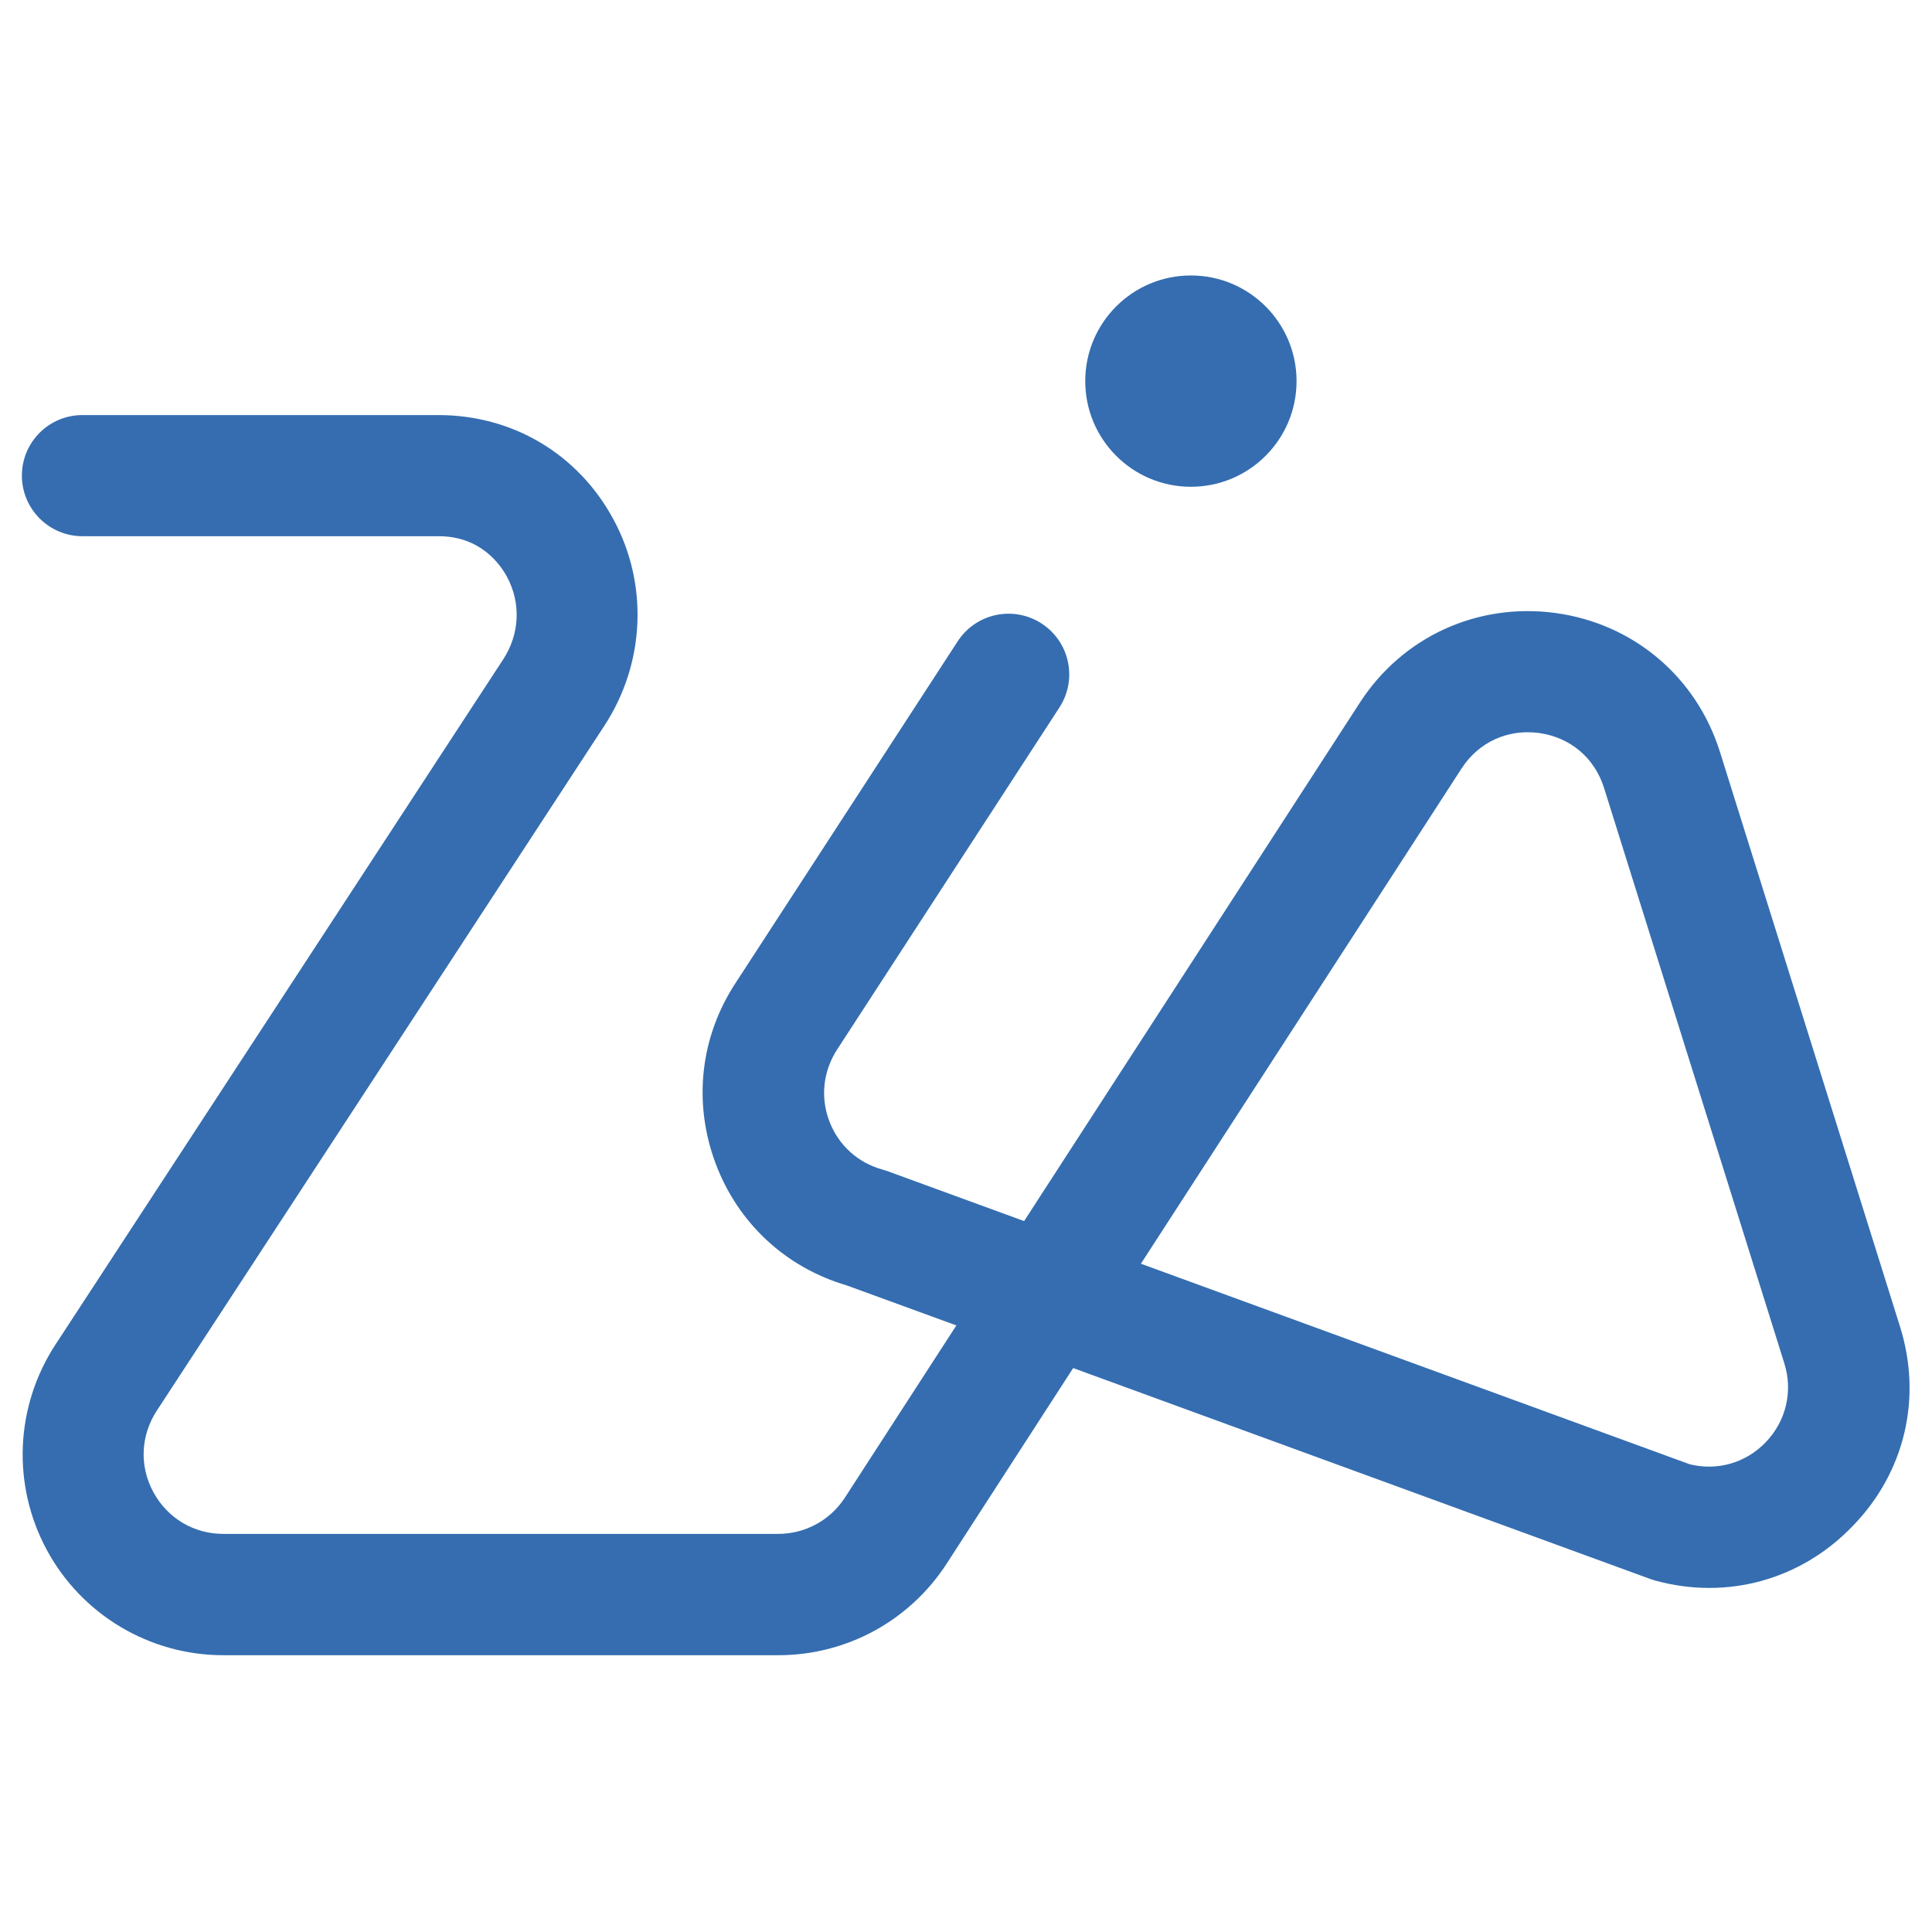 <?xml version="1.0" encoding="UTF-8"?>
<svg xmlns="http://www.w3.org/2000/svg" xmlns:xlink="http://www.w3.org/1999/xlink" version="1.1" id="Layer_1" x="0px" y="0px" viewBox="0 0 1024 1024" style="enable-background:new 0 0 1024 1024;" xml:space="preserve">
<style type="text/css">
	.st0{fill:#356DB0;}
</style>
<g>
	<path class="st0" d="M1007.1,703.3l-95.5-304.8c-12.5-39.8-45.9-68-87.2-73.6s-81.1,12.6-103.7,47.6L542.8,647.2l-72.5-26.5   c-0.4-0.2-0.9-0.3-1.3-0.4c-0.4-0.1-0.8-0.3-1.2-0.4c-13.2-3.6-23.5-13-28.3-25.8s-3.2-26.7,4.5-38.3L561.5,375   c9.7-14.9,5.5-34.8-9.4-44.5s-34.8-5.5-44.5,9.4L390.2,520.5c-19.1,28.8-23,63.8-10.9,96.2c11.9,31.7,37.2,55.1,69.5,64.6   l58.1,21.2l-59.1,91.3c-7.8,12-21,19.2-35.4,19.2h-294c-15.7,0-29.6-8.3-37.1-22.1s-6.8-30,1.8-43.2l237.2-363   c21.6-33,23.5-75,4.8-109.5c-18.7-34.6-53.4-55.2-92.7-55.2H43.7c-17.8,0-32.1,14.4-32.1,32.1s14.4,32.1,32.1,32.1h188.8   c22.2,0,32.7,15,36.2,21.5c7.5,13.9,6.8,30.3-2,43.8l-237.2,363C8,745.3,6.2,787,24.8,821.5c18.6,34.4,54.5,55.8,93.6,55.8h294.1   c36.2,0,69.6-18.2,89.3-48.6l67-103.6l305.9,111.8c0.8,0.3,1.7,0.6,2.5,0.8c38.1,10.5,77.3-0.3,104.7-28.8   C1009.6,780.5,1018.9,741,1007.1,703.3z M935.9,764.4c-10.6,11-25.6,15.3-40.3,11.7L604.7,669.8l169.9-262.4   c9.1-14.1,24.5-21.1,41.1-18.9c16.6,2.3,29.5,13.2,34.5,29.2l95.5,304.8C950.4,737.4,946.7,753.1,935.9,764.4z"></path>
	<circle class="st0" cx="631.2" cy="202" r="56"></circle>
</g>
</svg>
